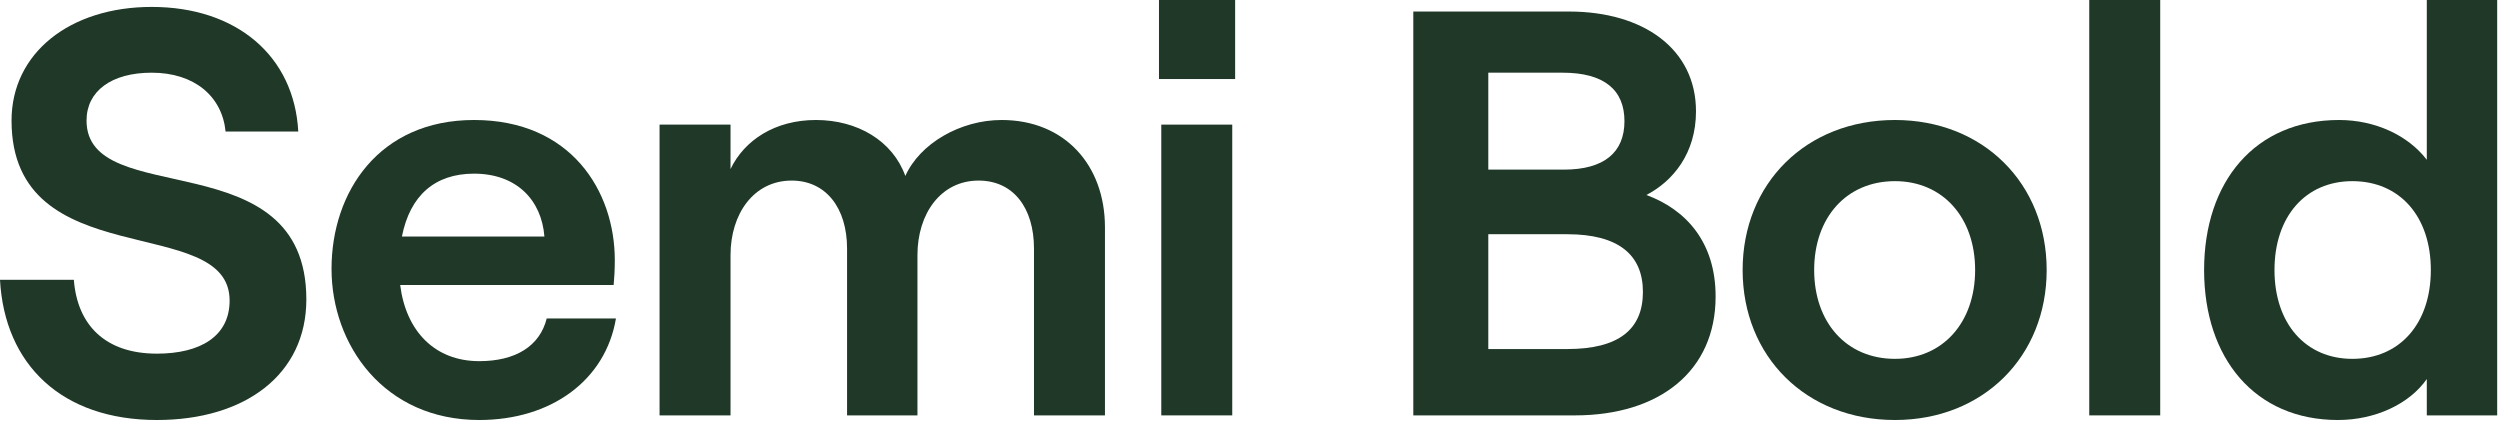 <?xml version="1.0" encoding="utf-8"?>
<svg xmlns="http://www.w3.org/2000/svg" fill="none" height="100%" overflow="visible" preserveAspectRatio="none" style="display: block;" viewBox="0 0 312 53" width="100%">
<g id="H1 PRF S1 BLD LFT C1-TD">
<path d="M19.584 52.416C7.704 52.416 0.576 45.504 0 34.92H9.216C9.648 40.536 13.104 44.136 19.584 44.136C24.984 44.136 28.656 41.976 28.656 37.512C28.656 26.424 1.44 34.488 1.44 15.048C1.44 6.624 8.712 0.864 18.936 0.864C29.52 0.864 36.72 6.984 37.224 16.416H28.152C27.72 12.024 24.264 9.072 18.936 9.072C13.896 9.072 10.8 11.376 10.8 15.048C10.8 26.352 38.232 17.424 38.232 37.368C38.232 46.728 30.6 52.416 19.584 52.416Z" fill="#1F3828"/>
<path d="M59.807 52.416C47.927 52.416 41.375 43.056 41.375 33.552C41.375 23.976 47.279 14.976 59.159 14.976C71.255 14.976 76.727 23.832 76.727 32.472C76.727 33.696 76.655 34.848 76.583 35.568H49.943C50.663 41.328 54.263 45.072 59.807 45.072C64.343 45.072 67.367 43.2 68.231 39.744H76.871C75.575 47.448 68.807 52.416 59.807 52.416ZM50.159 29.52H67.943C67.583 24.912 64.415 21.672 59.159 21.672C54.263 21.672 51.167 24.408 50.159 29.52Z" fill="#1F3828"/>
<path d="M82.314 51.84V15.552H91.17V21.096C92.898 17.496 96.714 14.976 101.826 14.976C107.01 14.976 111.402 17.568 112.986 21.96C114.786 17.928 119.826 14.976 125.01 14.976C132.858 14.976 137.898 20.592 137.898 28.368V51.84H129.042V31.032C129.042 25.92 126.45 22.536 122.13 22.536C117.378 22.536 114.498 26.712 114.498 31.824V51.84H105.714V31.032C105.714 25.92 103.05 22.536 98.802 22.536C94.05 22.536 91.17 26.712 91.17 31.824V51.84H82.314Z" fill="#1F3828"/>
<path d="M144.929 51.84V15.552H153.785V51.84H144.929ZM144.641 0H154.145V9.864H144.641V0Z" fill="#1F3828"/>
<path d="M176.38 51.84V1.44H195.82C205.108 1.44 211.66 6.12 211.66 13.896C211.66 19.152 208.78 22.608 205.468 24.336C210.364 26.136 214.108 30.168 214.108 37.008C214.108 46.296 207.124 51.84 196.54 51.84H176.38ZM195.604 43.56C202.012 43.56 205.036 41.112 205.036 36.432C205.036 31.824 202.012 29.232 195.604 29.232H185.74V43.56H195.604ZM195.172 21.168C200.212 21.168 202.732 19.008 202.732 15.12C202.732 11.232 200.212 9.072 195.028 9.072H185.74V21.168H195.172Z" fill="#1F3828"/>
<path d="M236.488 52.416C225.4 52.416 217.48 44.496 217.48 33.696C217.48 22.896 225.4 14.976 236.488 14.976C247.504 14.976 255.424 22.896 255.424 33.696C255.424 44.496 247.504 52.416 236.488 52.416ZM236.488 44.784C242.464 44.784 246.496 40.248 246.496 33.696C246.496 27.144 242.464 22.608 236.488 22.608C230.44 22.608 226.408 27.144 226.408 33.696C226.408 40.248 230.44 44.784 236.488 44.784Z" fill="#1F3828"/>
<path d="M260.739 51.84V0H269.595V51.84H260.739Z" fill="#1F3828"/>
<path d="M291.776 52.416C281.408 52.416 275.072 44.712 275.072 33.696C275.072 22.68 281.408 14.976 291.92 14.976C296.456 14.976 300.56 16.92 302.864 19.944V0H311.648V51.84H302.864V47.304C300.704 50.4 296.456 52.416 291.776 52.416ZM293.576 44.784C299.48 44.784 303.368 40.392 303.368 33.696C303.368 27 299.48 22.608 293.576 22.608C287.744 22.608 283.856 27 283.856 33.696C283.856 40.392 287.744 44.784 293.576 44.784Z" fill="#1F3828"/>
</g>
</svg>